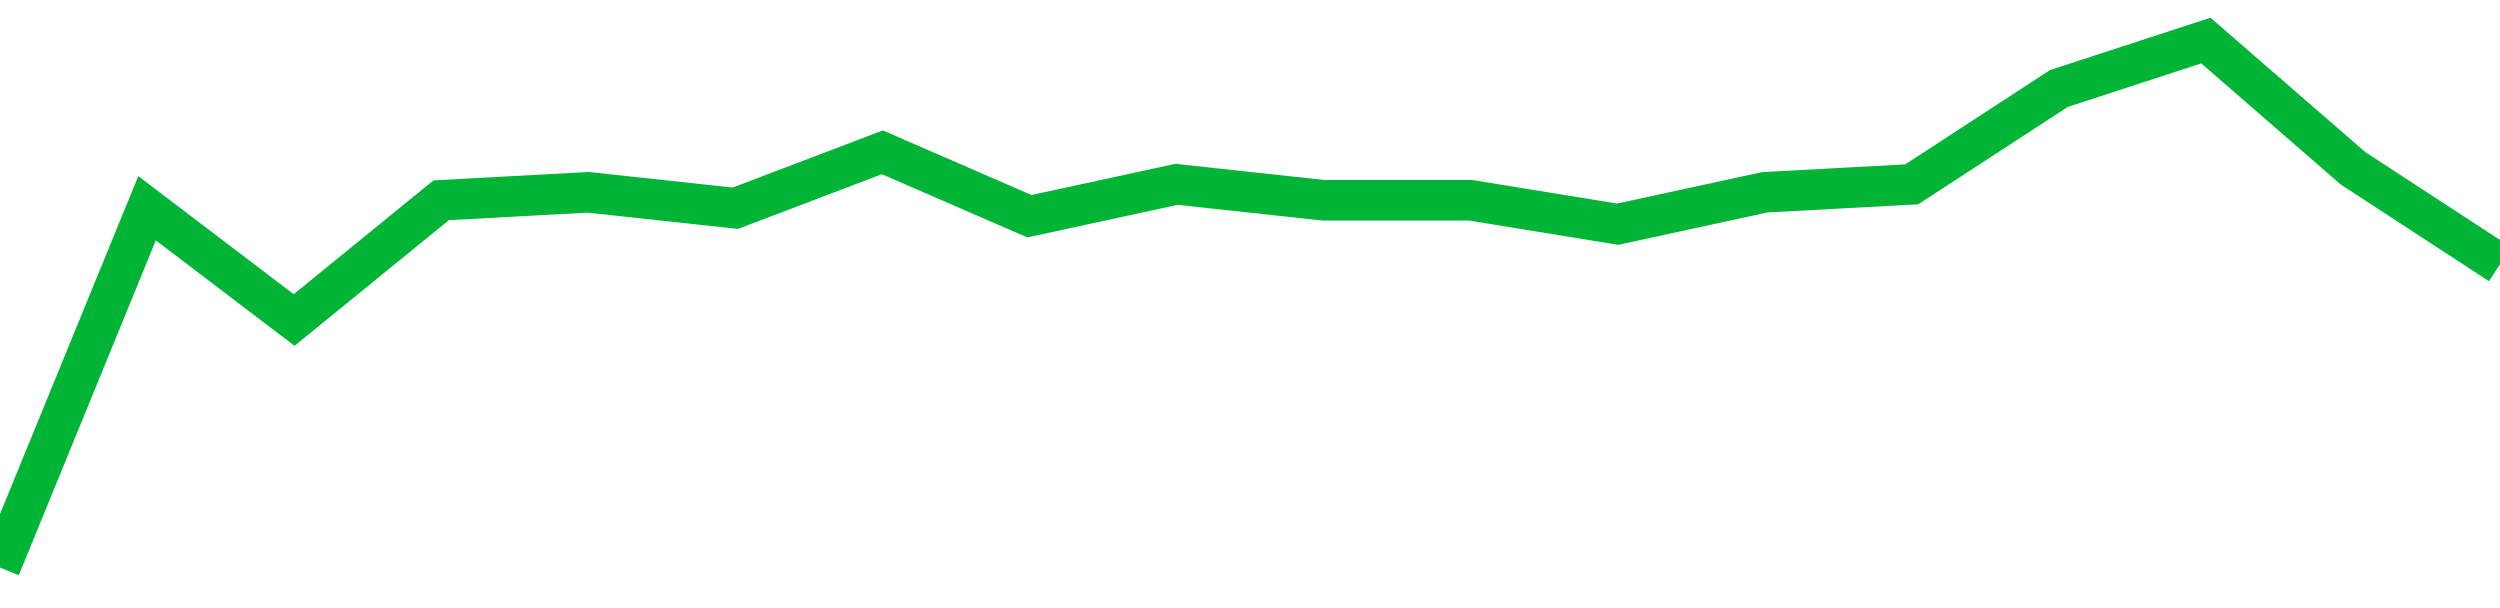 <!-- Generated with https://github.com/jxxe/sparkline/ --><svg viewBox="0 0 185 45" class="sparkline" xmlns="http://www.w3.org/2000/svg"><path class="sparkline--fill" d="M 0 42 L 0 42 L 10.882 15.41 L 21.765 23.68 L 32.647 14.82 L 43.529 14.23 L 54.412 15.41 L 65.294 11.27 L 76.176 16 L 87.059 13.64 L 97.941 14.82 L 108.824 14.82 L 119.706 16.59 L 130.588 14.23 L 141.471 13.64 L 152.353 6.55 L 163.235 3 L 174.118 12.45 L 185 19.55 V 45 L 0 45 Z" stroke="none" fill="none" ></path><path class="sparkline--line" d="M 0 42 L 0 42 L 10.882 15.41 L 21.765 23.68 L 32.647 14.82 L 43.529 14.23 L 54.412 15.41 L 65.294 11.27 L 76.176 16 L 87.059 13.64 L 97.941 14.82 L 108.824 14.82 L 119.706 16.59 L 130.588 14.23 L 141.471 13.64 L 152.353 6.55 L 163.235 3 L 174.118 12.45 L 185 19.55" fill="none" stroke-width="3" stroke="#00B436" ></path></svg>